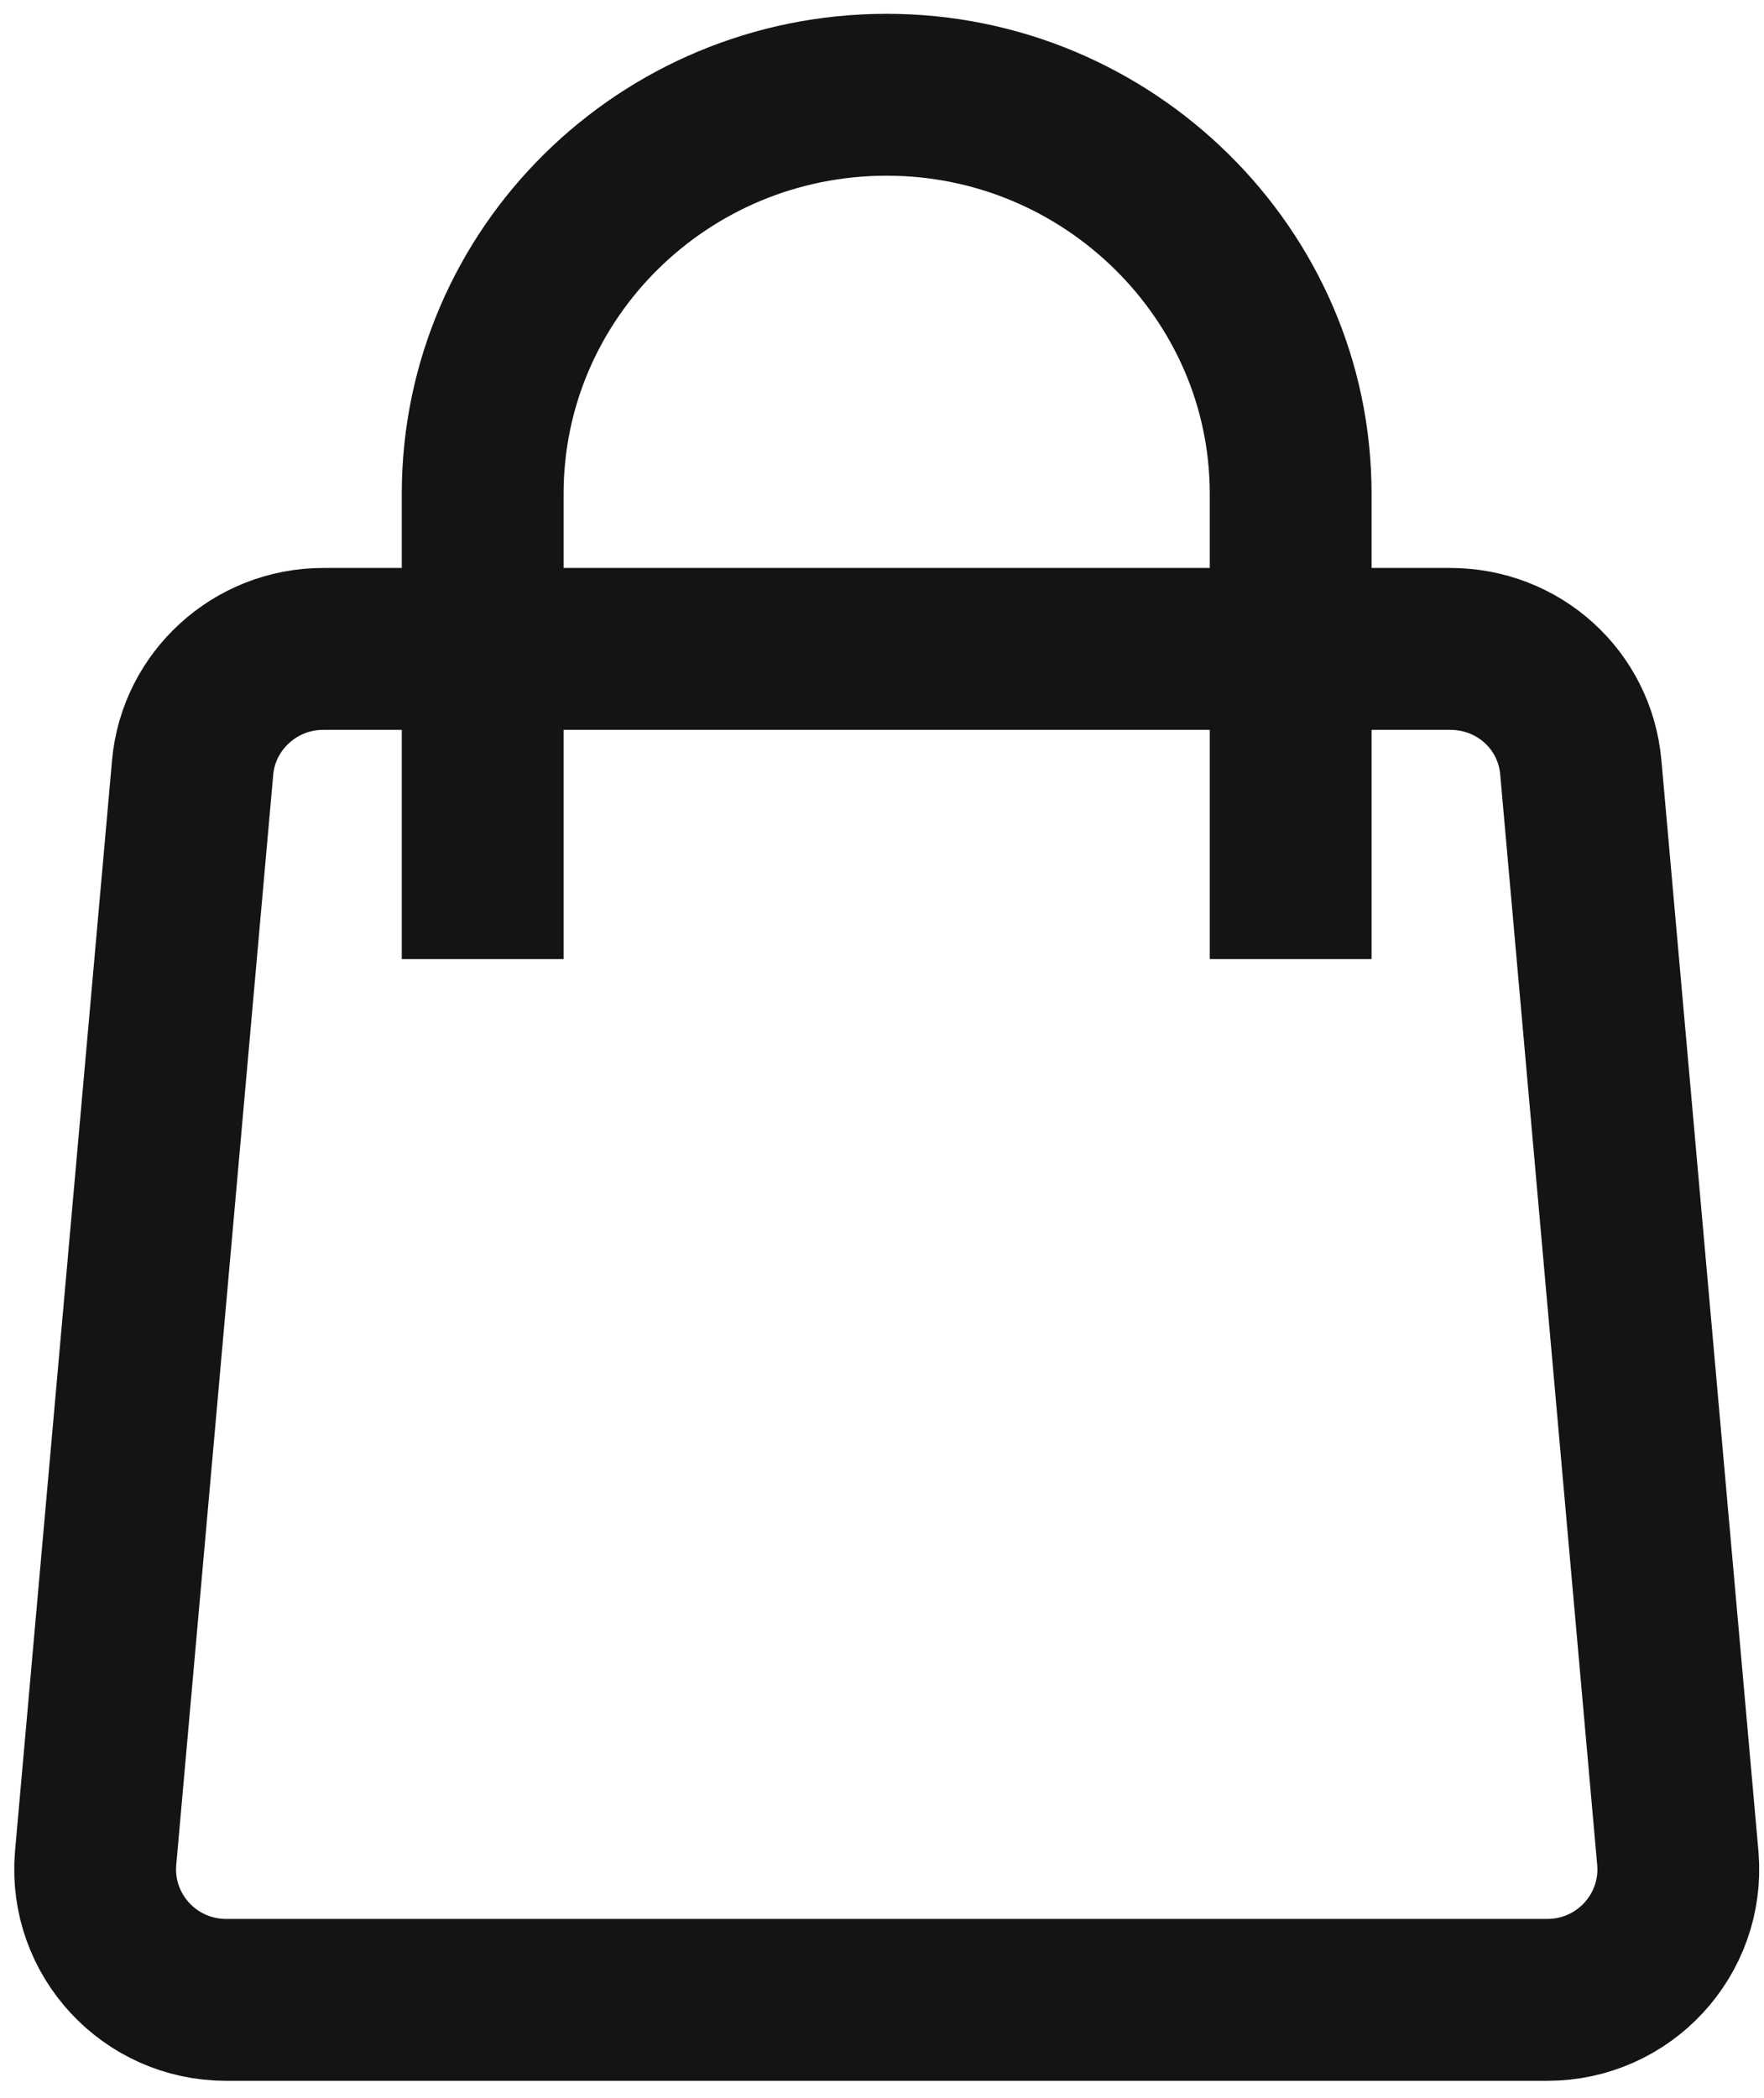 <?xml version="1.0" encoding="UTF-8"?> <svg xmlns="http://www.w3.org/2000/svg" width="90" height="107" viewBox="0 0 90 107" fill="none"> <path d="M78.941 101.988H11.541C7.627 101.988 4.569 98.667 4.875 94.803L9.829 39.13C10.134 35.749 13.009 33.092 16.495 33.092H73.987C77.473 33.092 80.347 35.688 80.653 39.13L85.607 94.803C85.913 98.667 82.855 101.988 78.941 101.988Z" stroke="#131415" stroke-width="8.256" stroke-miterlimit="10"></path> <path d="M24.627 48.911V33.212V25.181C24.627 13.95 33.862 4.832 45.238 4.832C50.926 4.832 56.064 7.127 59.794 10.81C63.525 14.493 65.85 19.565 65.85 25.181V33.212V48.911" stroke="#131415" stroke-width="8.256" stroke-miterlimit="10"></path> </svg> 